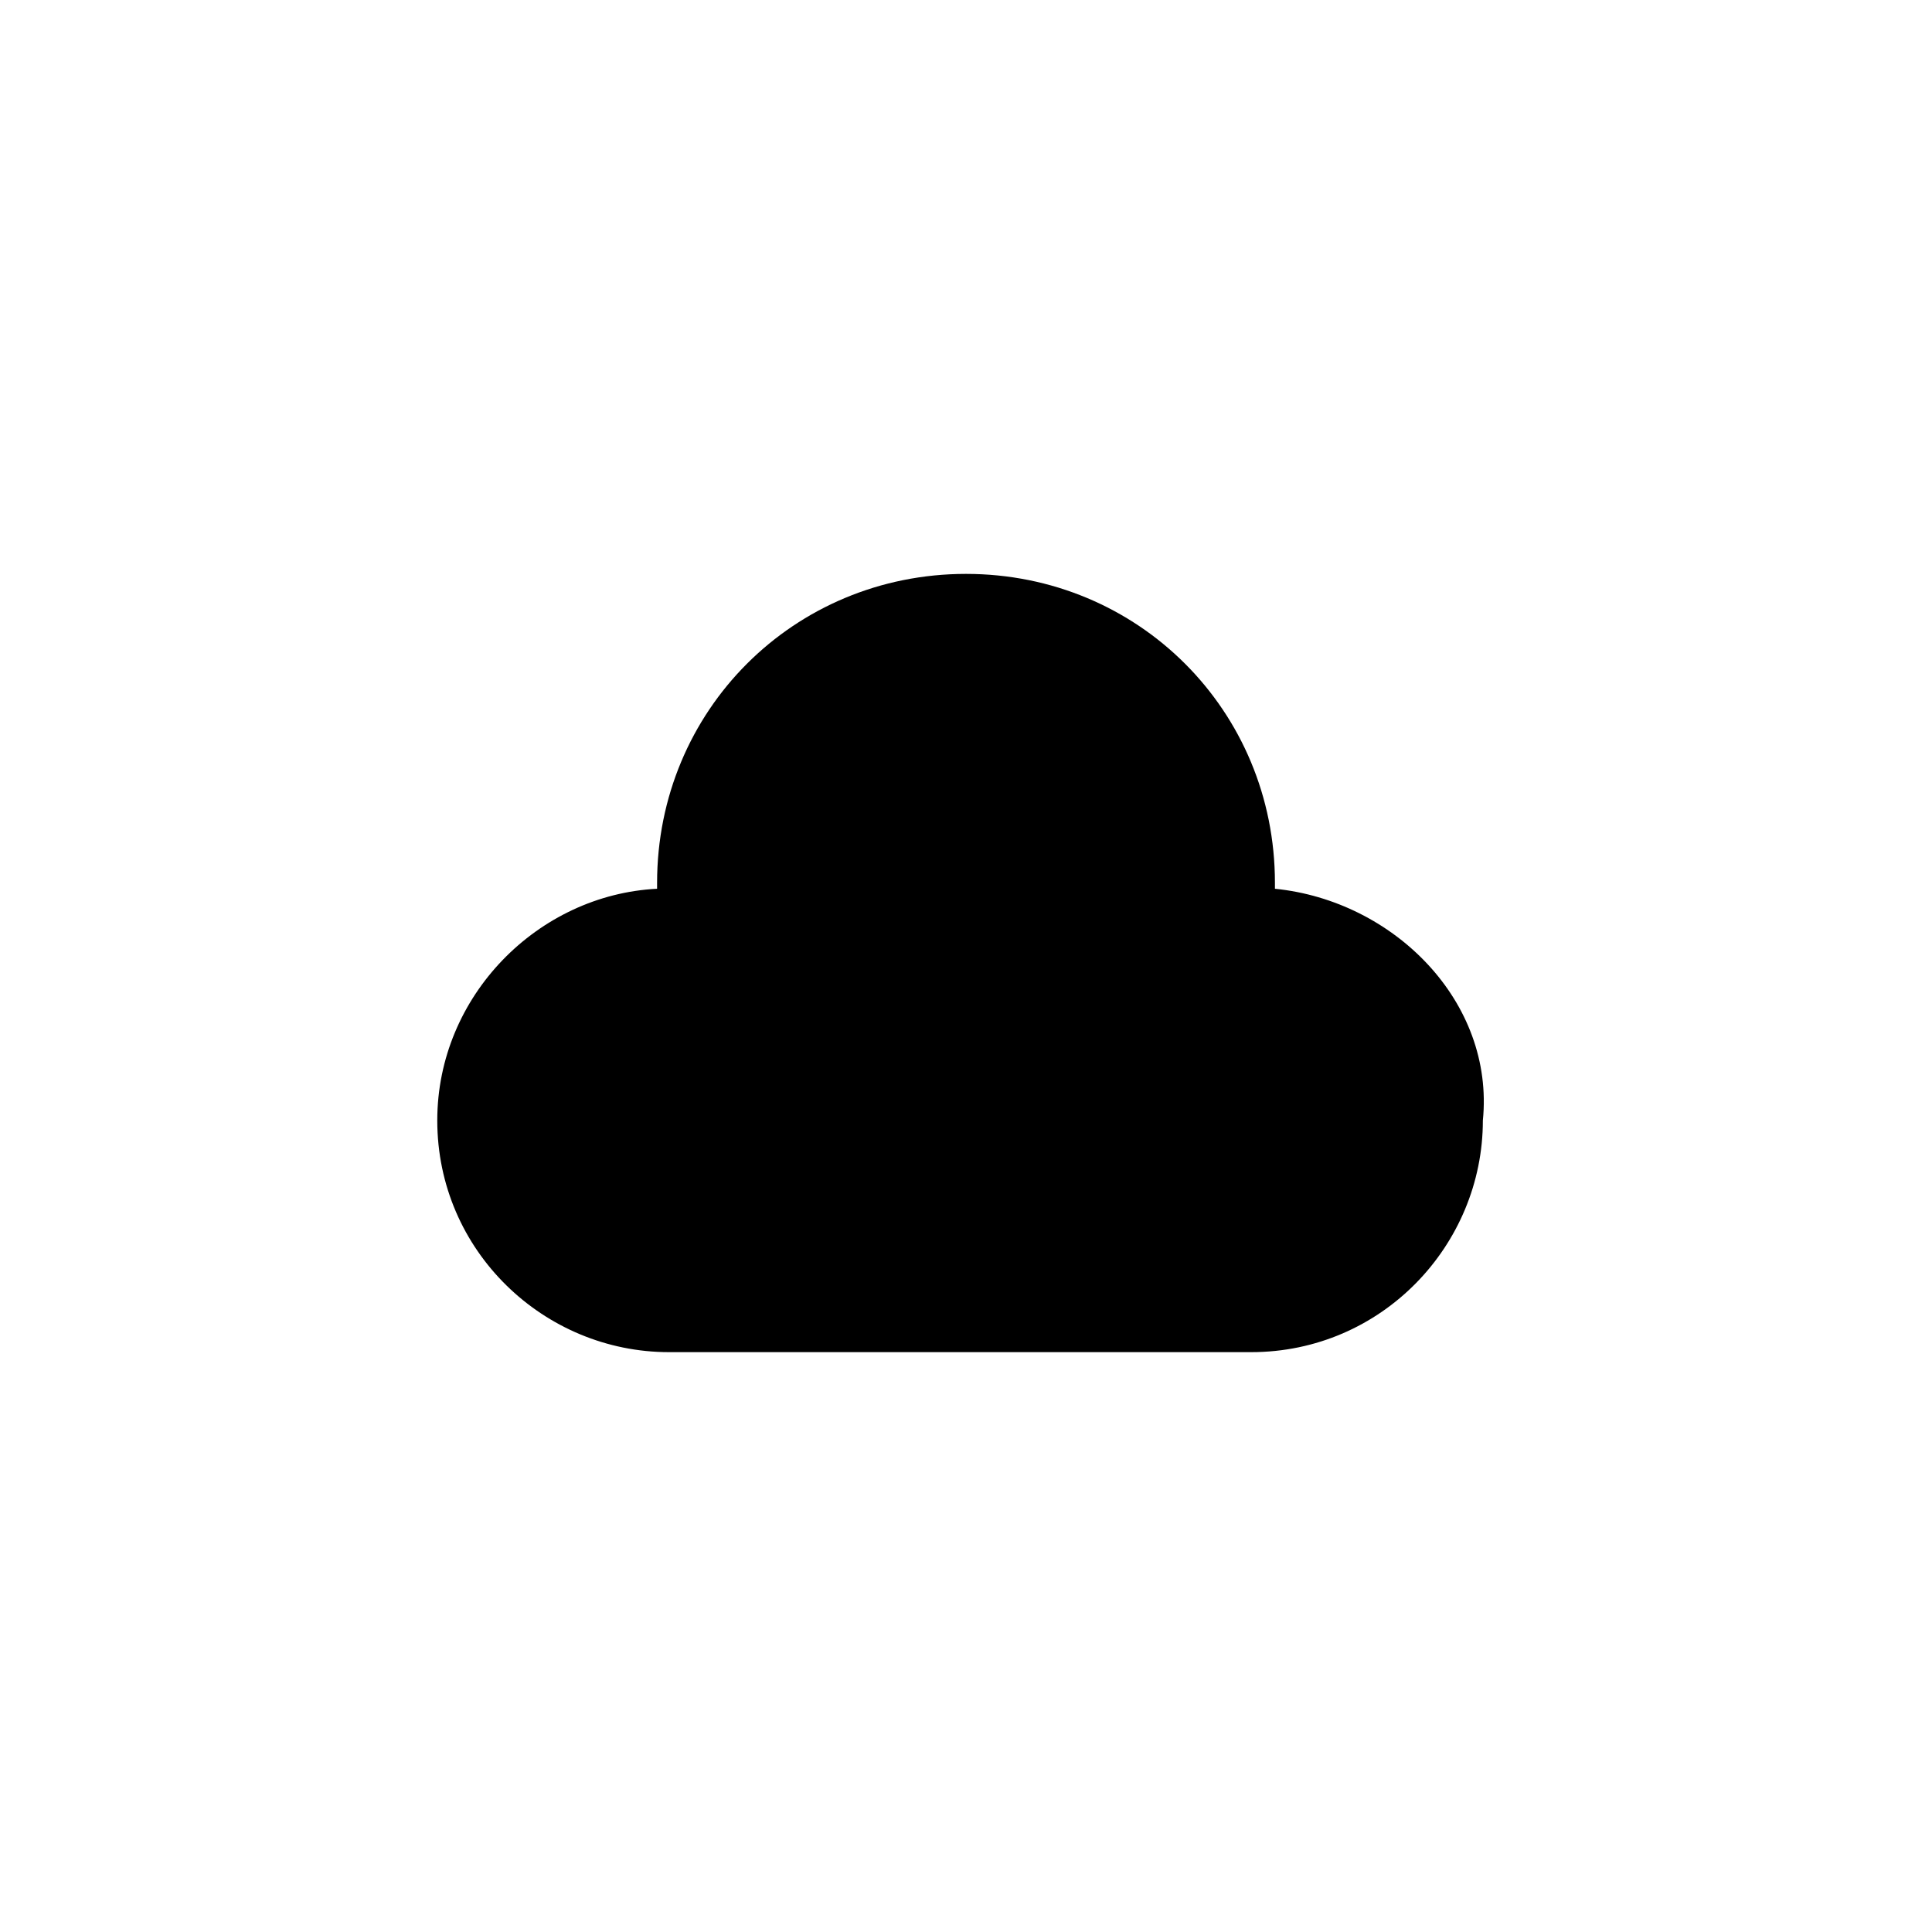 <?xml version="1.0" encoding="UTF-8"?>
<!-- Uploaded to: SVG Find, www.svgrepo.com, Generator: SVG Find Mixer Tools -->
<svg fill="#000000" width="800px" height="800px" version="1.1" viewBox="144 144 512 512" xmlns="http://www.w3.org/2000/svg">
 <path d="m481.87 379.53v-1.574c0-45.656-36.211-81.867-81.867-81.867s-81.867 36.211-81.867 81.867v1.574c-31.488 1.574-58.254 28.34-58.254 61.402 0 34.637 28.34 61.402 61.402 61.402h154.29c34.637 0 61.402-28.34 61.402-61.402 3.144-31.488-23.621-58.254-55.109-61.402z"/>
</svg>